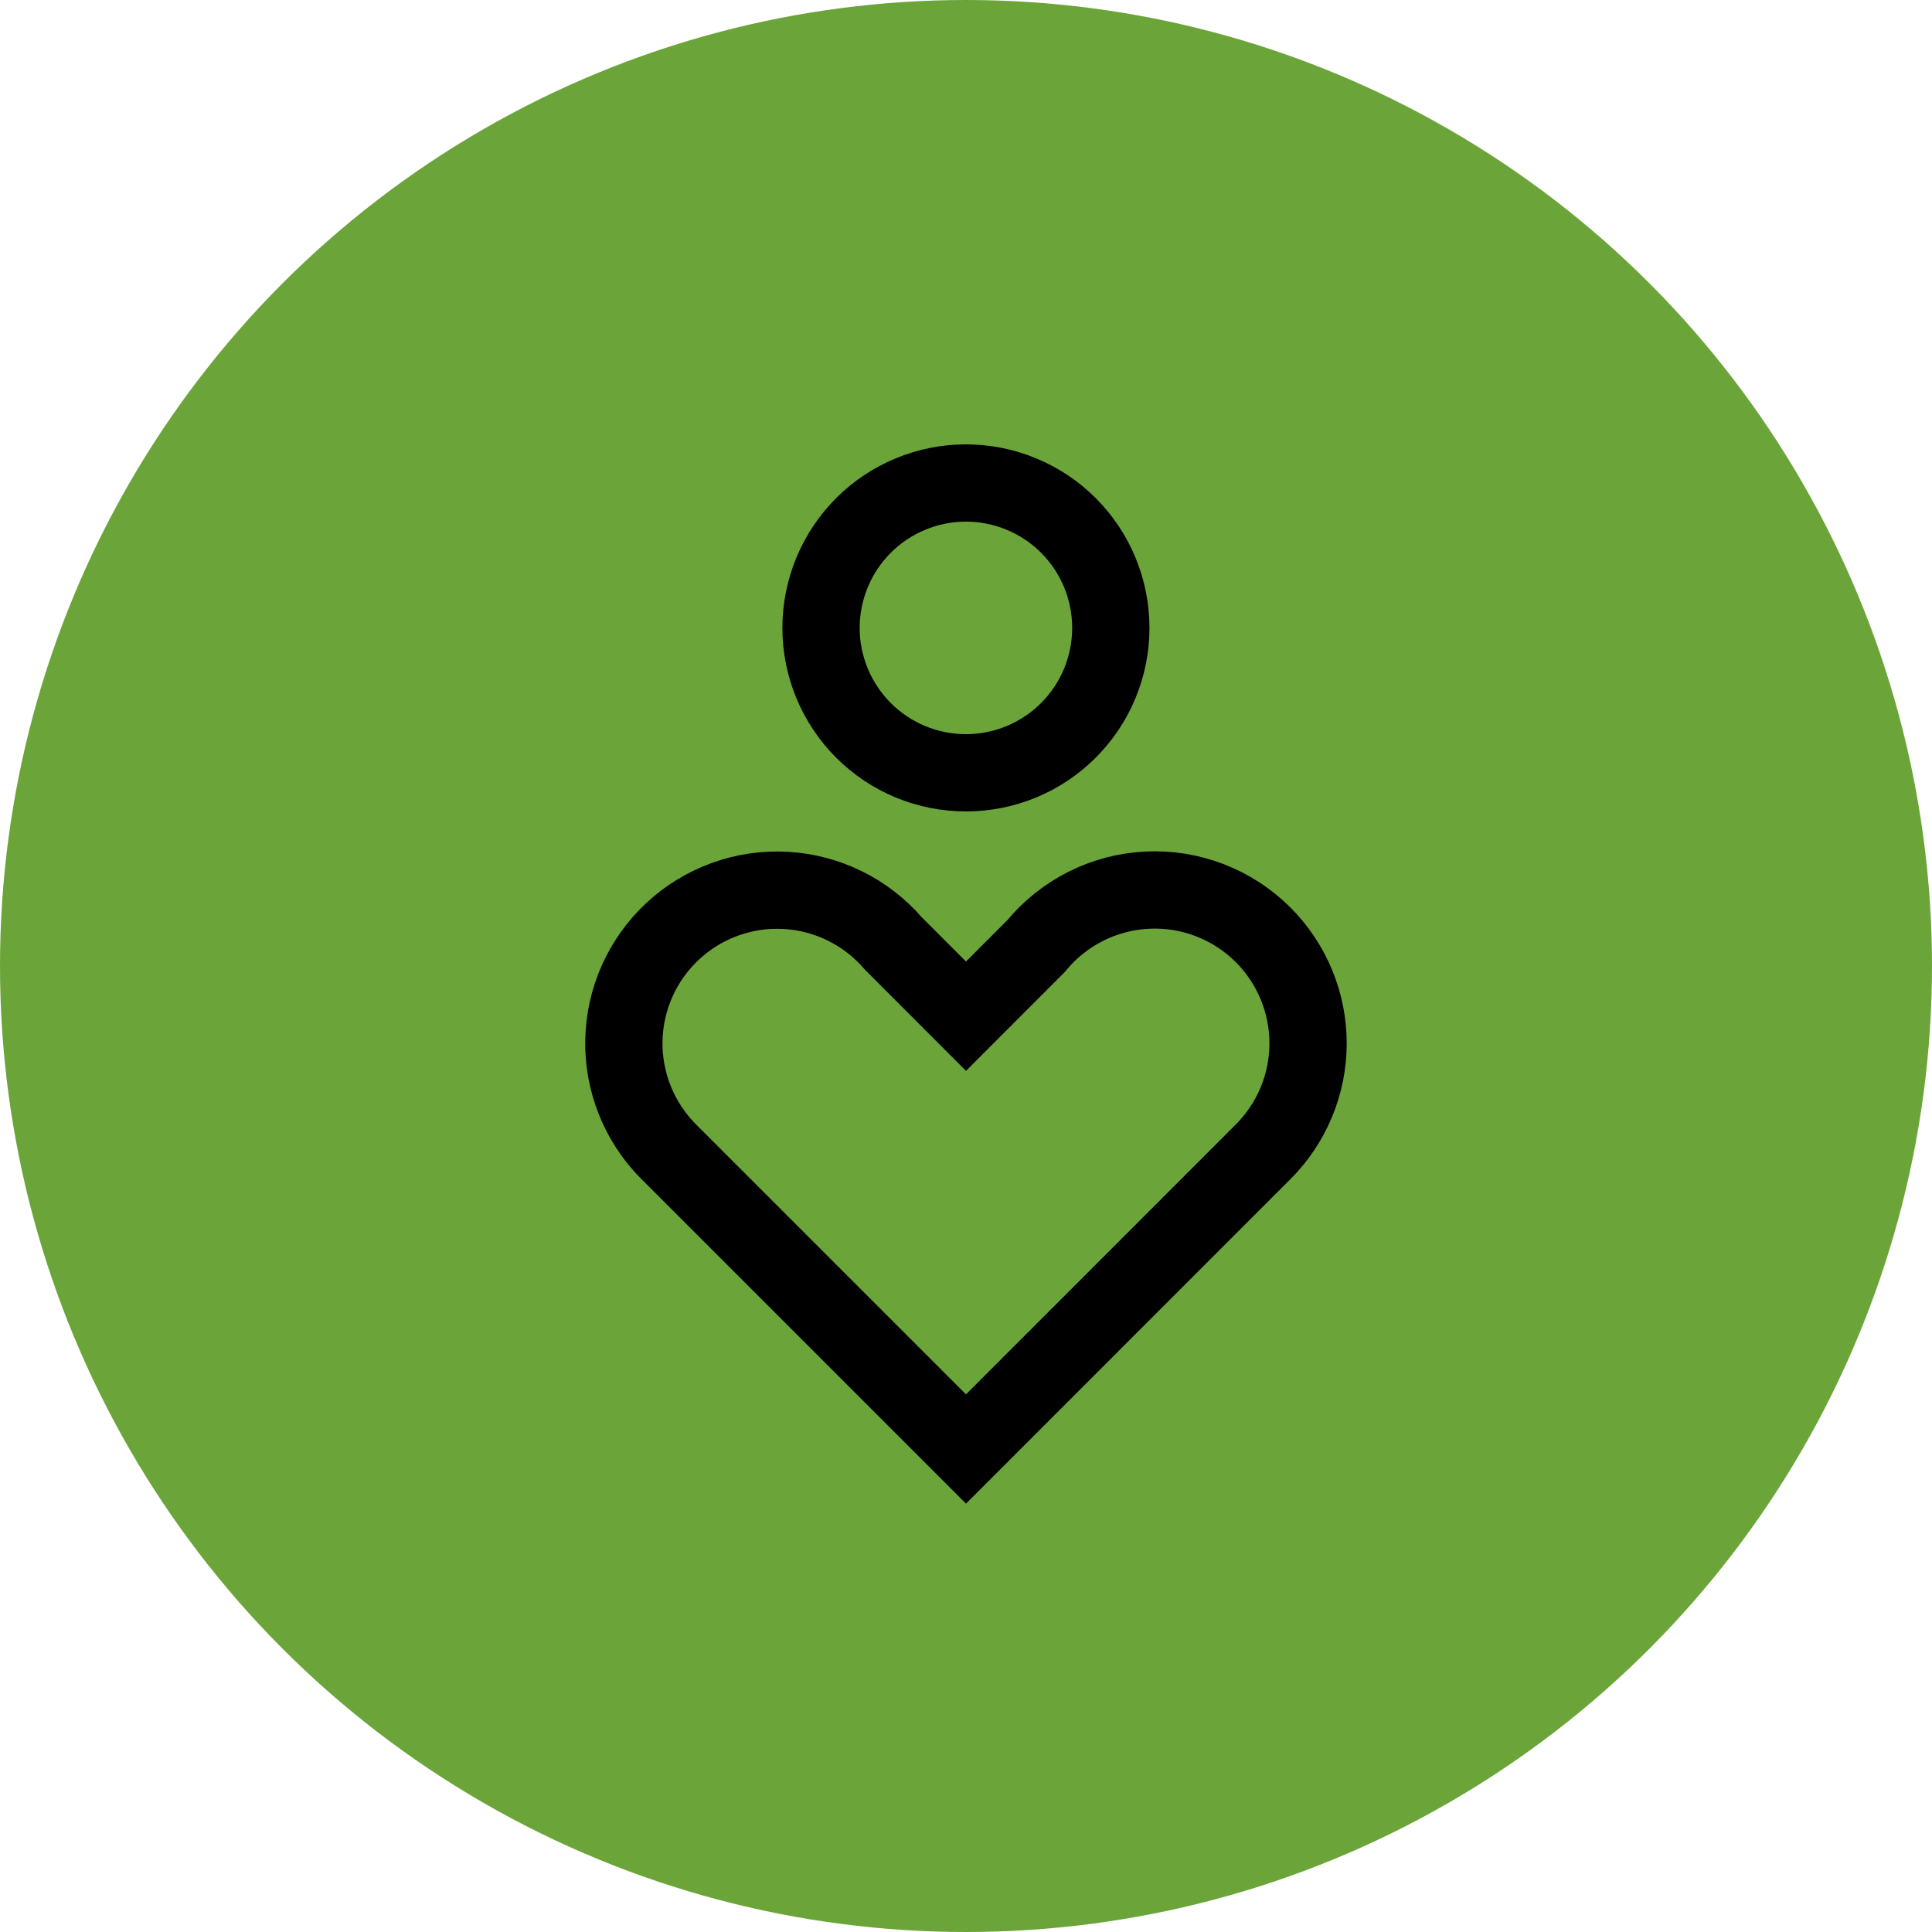 <?xml version="1.0" encoding="UTF-8"?>
<svg xmlns="http://www.w3.org/2000/svg" width="50" height="50" viewBox="0 0 50 50" fill="none">
  <circle cx="25" cy="25" r="25" fill="#6BA539"></circle>
  <path d="M32.69 24.194C33.058 24.562 33.351 25 33.55 25.482C33.75 25.963 33.853 26.48 33.853 27.001C33.853 27.523 33.75 28.039 33.55 28.521C33.351 29.002 33.058 29.44 32.69 29.809L32.677 29.821L25 37.5L17.32 29.82L17.308 29.809C16.931 29.432 16.634 28.982 16.434 28.488C16.234 27.993 16.136 27.463 16.146 26.93C16.156 26.397 16.273 25.871 16.491 25.384C16.709 24.897 17.023 24.459 17.414 24.096C17.805 23.733 18.265 23.453 18.767 23.272C19.268 23.091 19.802 23.013 20.334 23.043C20.867 23.073 21.388 23.21 21.866 23.446C22.345 23.682 22.771 24.012 23.119 24.416L25 26.299L26.812 24.486C27.164 24.057 27.601 23.707 28.096 23.457C28.591 23.207 29.133 23.064 29.687 23.037C30.241 23.009 30.794 23.098 31.312 23.298C31.829 23.497 32.299 23.803 32.691 24.195L32.69 24.194ZM21.248 16.25C21.248 16.742 21.346 17.23 21.534 17.685C21.722 18.14 21.999 18.553 22.347 18.902C22.695 19.25 23.108 19.526 23.563 19.715C24.018 19.903 24.506 20 24.998 20C25.491 20 25.979 19.903 26.433 19.715C26.889 19.526 27.302 19.25 27.65 18.902C27.998 18.553 28.275 18.14 28.463 17.685C28.651 17.23 28.748 16.742 28.748 16.25C28.748 15.758 28.651 15.27 28.463 14.815C28.275 14.36 27.998 13.947 27.65 13.598C27.302 13.25 26.889 12.974 26.433 12.786C25.979 12.597 25.491 12.5 24.998 12.5C24.506 12.5 24.018 12.597 23.563 12.786C23.108 12.974 22.695 13.25 22.347 13.598C21.999 13.947 21.722 14.36 21.534 14.815C21.346 15.27 21.248 15.758 21.248 16.25Z" stroke="black" stroke-width="2"></path>
</svg>
